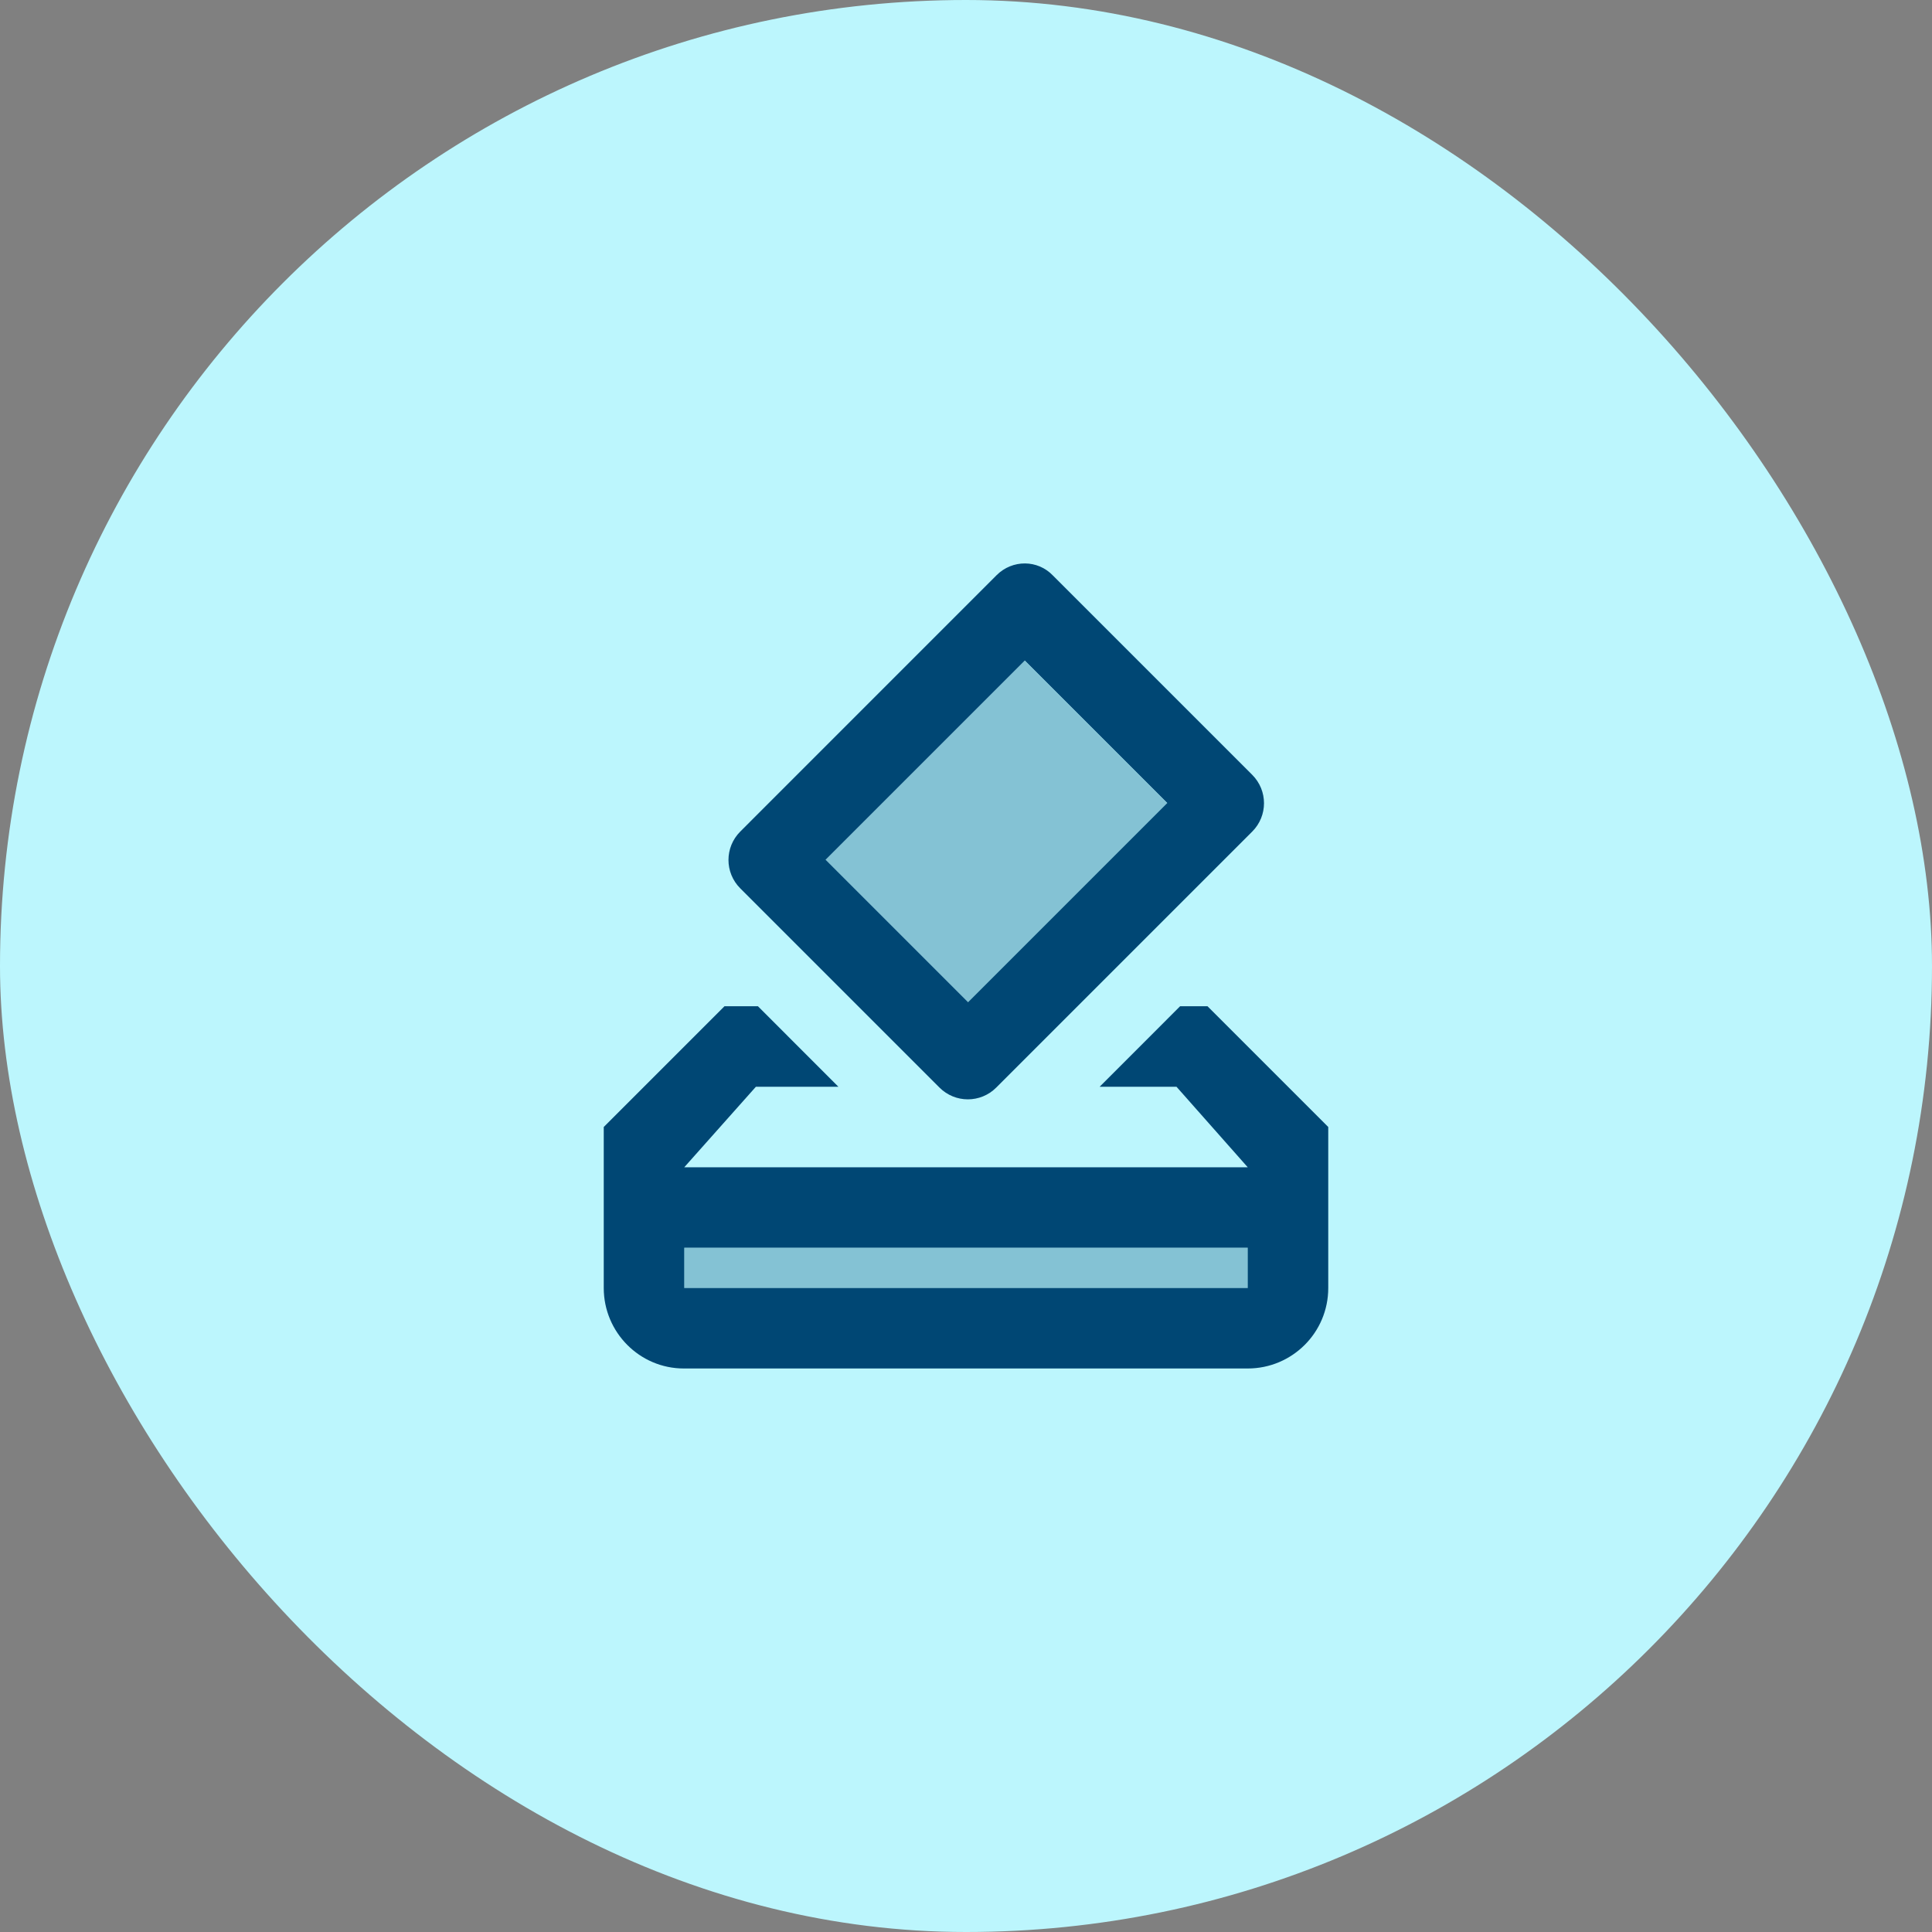 <svg width="40" height="40" viewBox="0 0 40 40" fill="none" xmlns="http://www.w3.org/2000/svg">
<rect x="0" y="0" width="40" height="40" fill="#808080" stroke="none"/>
<rect width="40" height="40" rx="20" fill="#BCF6FD"/>
<g clip-path="url(#clip0_14408_41631)">
<path opacity="0.3" d="M14.168 25.833H25.835V26.667H14.168V25.833Z" fill="#004774"/>
<path d="M25 20.833H24.433L22.767 22.5H24.358L25.833 24.167H14.167L15.65 22.5H17.358L15.692 20.833H15L12.5 23.333V26.667C12.5 27.583 13.242 28.333 14.158 28.333H25.833C26.75 28.333 27.5 27.592 27.5 26.667V23.333L25 20.833ZM25.833 26.667H14.167V25.833H25.833V26.667Z" fill="#004774"/>
<path opacity="0.3" d="M20.038 20.754L17.086 17.802L21.211 13.677L24.163 16.629L20.038 20.754Z" fill="#004774"/>
<path d="M25.926 16.042L21.801 11.917C21.484 11.583 20.959 11.583 20.634 11.908L15.326 17.217C15.001 17.542 15.001 18.067 15.326 18.392L19.451 22.517C19.776 22.842 20.301 22.842 20.626 22.517L25.926 17.217C26.251 16.892 26.251 16.367 25.926 16.042ZM20.042 20.75L17.092 17.8L21.217 13.675L24.167 16.625L20.042 20.75Z" fill="#004774"/>
</g>
<defs>
<clipPath id="clip0_14408_41631">
<rect width="20" height="20" fill="white" transform="translate(10 10)"/>
</clipPath>
</defs>
</svg>
